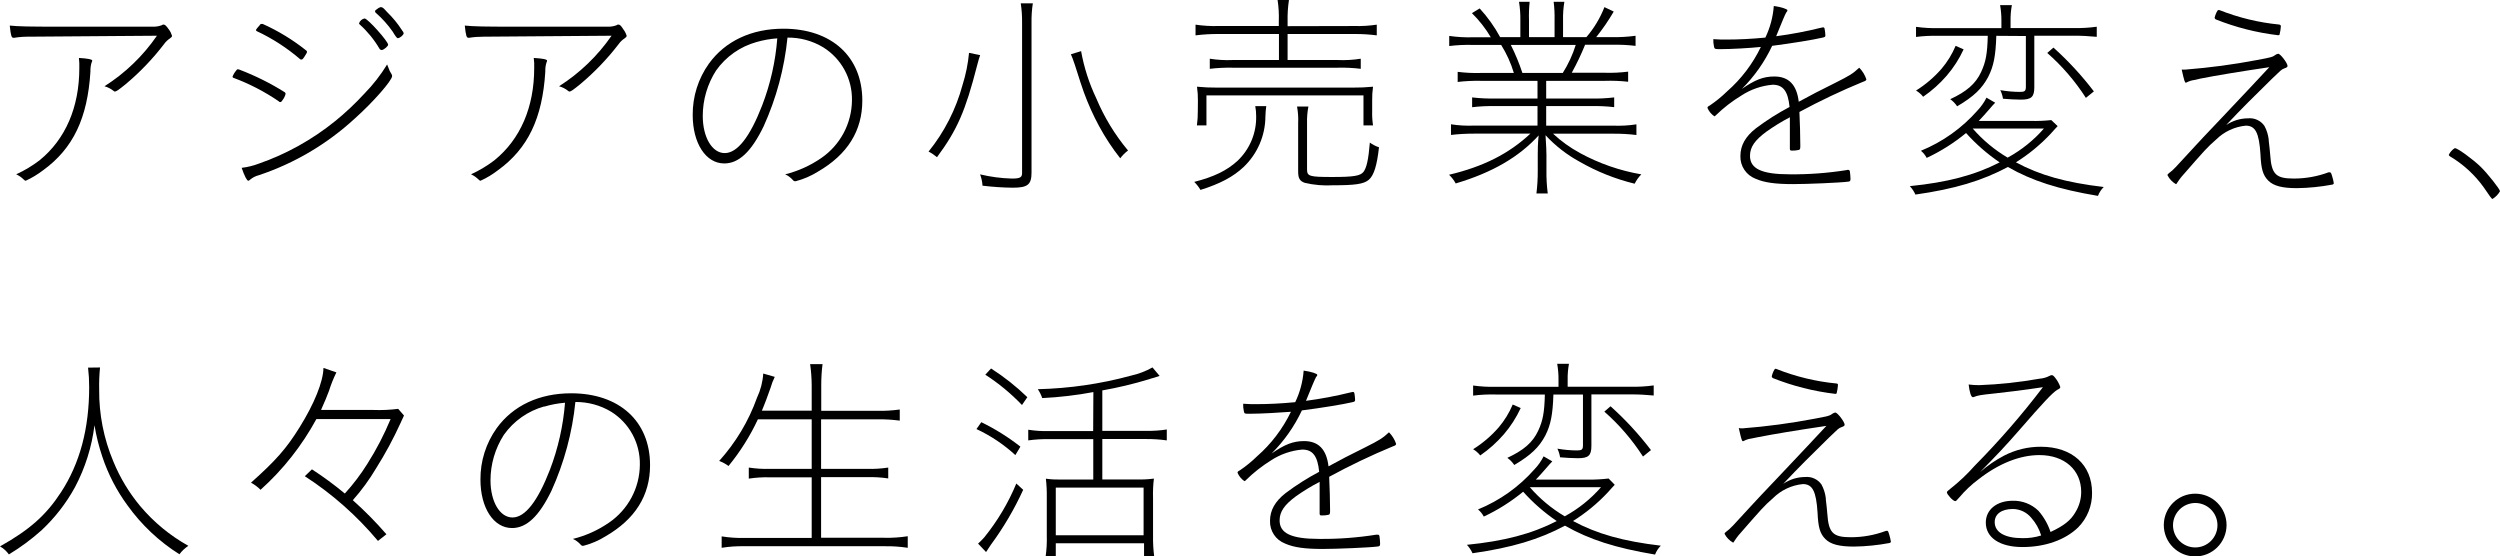 <?xml version="1.0" encoding="UTF-8"?>
<svg id="_レイヤー_2" data-name="レイヤー 2" xmlns="http://www.w3.org/2000/svg" viewBox="0 0 494.8 110.13">
  <g id="_レイヤー_1-2" data-name=" レイヤー 1">
    <g>
      <path d="M5.8,7.26c-1-.01-2.01.06-3,.22h-.12c-.4,0-.53-.31-.75-2.42,1.85.18,3.52.22,10.25.22h18.27c.53,0,1.05-.1,1.54-.28.22-.14.26-.14.39-.14.31,0,.57.31,1.06,1,.28.37.48.79.61,1.23,0,.18-.13.31-.44.53-.43.28-.8.64-1.1,1.05-2.24,2.94-4.81,5.63-7.65,8-1.41,1.14-1.85,1.45-2.12,1.45-.1,0-.19-.05-.26-.13-.53-.42-1.14-.74-1.8-.92,4.1-2.6,7.63-6,10.38-10l-25.26.19ZM18.26,12c-.02.14-.07.28-.14.4-.17.57-.24,1.17-.22,1.76-.57,9.24-3.43,15.23-9.37,19.54-1.06.81-2.21,1.51-3.43,2.07-.13,0-.22-.05-.44-.27-.42-.41-.91-.75-1.45-1,1.64-.75,3.19-1.68,4.62-2.77,5.14-4.18,7.87-10.51,7.87-18.26.02-.67,0-1.34-.08-2,1.76.1,2.64.28,2.64.53Z"/>
      <path d="M56.53,18.57c-.11.43-.3.84-.57,1.19-.22.35-.31.44-.48.44s-.18,0-.35-.18c-2.78-1.89-5.78-3.45-8.94-4.62-.1-.02-.17-.12-.17-.22.16-.43.4-.83.7-1.18.13-.22.27-.3.35-.3.11.02.21.04.31.08,3.14,1.2,6.16,2.7,9,4.49.08.08.13.19.15.3ZM76.87,13.38c.14.45.35.88.61,1.27.08.12.13.26.13.4,0,.88-3.78,5.19-7.39,8.41-5.47,5.04-11.94,8.87-19,11.22-.63.16-1.22.46-1.72.88-.22.17-.26.22-.35.22-.26,0-.75-.88-1.32-2.56,1.16-.14,2.3-.42,3.39-.83,5.47-1.91,10.57-4.75,15.08-8.39,2.07-1.68,4.01-3.5,5.81-5.46,1.72-1.75,3.23-3.69,4.51-5.78.09.2.18.41.25.62ZM60.76,10.25c0,.18-.09.31-.48.93s-.49.61-.66.61c-.08,0-.16-.02-.22-.08-2.6-2.23-5.49-4.1-8.59-5.55-.07-.02-.12-.09-.13-.16,0-.14,0-.18.13-.31.06-.05.1-.11.14-.18.08-.09.13-.17.22-.26.06-.09.14-.18.22-.25.13-.22.22-.26.35-.26.09-.01.17-.01.26,0,3.08,1.38,5.98,3.15,8.62,5.26.09.05.14.15.14.25ZM72.16,3.65c.66.05,4.66,4.54,4.66,5.2,0,.3-.88,1.05-1.27,1.05-.18,0-.35-.1-.44-.26-1.05-1.79-2.37-3.41-3.92-4.8-.09-.09-.13-.13-.13-.22.17-.5.59-.87,1.1-.97ZM74.62,1.8c.2-.18.44-.31.7-.39.4,0,.49.09,1.32,1,1.08,1.05,2.05,2.22,2.87,3.49q.39.52.39.66c0,.35-.75,1-1.19,1q-.22,0-1-1.32c-.94-1.34-2.03-2.56-3.26-3.64-.18-.14-.22-.22-.22-.36s.08-.24.39-.44Z"/>
      <path d="M95.83,7.26c-1,0-2.01.06-3,.22h-.09c-.39,0-.53-.31-.75-2.42,1.85.18,3.52.22,10.26.22h18.26c.51,0,1.02-.1,1.5-.28.11-.1.25-.15.4-.14.3,0,.57.31,1,1,.28.37.49.79.62,1.23,0,.18-.13.31-.44.53-.43.28-.8.63-1.1,1.05-2.25,2.94-4.82,5.62-7.66,8-1.41,1.14-1.85,1.45-2.11,1.45-.1,0-.2-.05-.27-.13-.53-.43-1.14-.74-1.8-.92,4.1-2.61,7.63-6.01,10.39-10l-25.21.19ZM108.28,12c-.01.14-.06.28-.13.4-.17.57-.25,1.17-.22,1.76-.57,9.24-3.43,15.23-9.38,19.54-1.06.82-2.21,1.51-3.43,2.07-.13,0-.22-.05-.44-.27-.42-.41-.91-.75-1.45-1,1.64-.75,3.19-1.68,4.62-2.77,5.15-4.18,7.88-10.51,7.88-18.26.03-.67,0-1.34-.09-2,1.76.1,2.64.28,2.64.53Z"/>
      <path d="M151.14,25c-2.42,5-4.89,7.35-7.79,7.35-3.66,0-6.25-4-6.25-9.59-.03-3.64,1.09-7.2,3.21-10.17,3.26-4.49,8.45-6.91,14.74-6.91,9.55,0,15.62,5.55,15.62,14.22,0,6-2.94,10.69-8.8,14.08-1.36.85-2.85,1.49-4.4,1.89-.26,0-.35,0-.61-.31-.41-.45-.91-.81-1.46-1.06,2.55-.63,4.97-1.72,7.13-3.21,3.78-2.59,6.05-6.86,6.09-11.44.08-4.25-2.07-8.23-5.68-10.48-2.13-1.29-4.59-1.96-7.08-1.93-.61,6.07-2.2,12-4.72,17.56ZM149.73,8.32c-3.24.9-6.06,2.89-8,5.63-1.72,2.68-2.64,5.81-2.64,9,0,4.22,1.85,7.35,4.35,7.35s5-3.22,7.4-9.42c1.64-4.26,2.65-8.74,3-13.29-1.39.1-2.77.34-4.11.73Z"/>
      <path d="M193.99,10.91c-.17.53-.39,1.15-.62,2.12-2.28,8.89-3.91,12.67-7.92,18.08-.51-.43-1.07-.81-1.67-1.11,3.14-3.88,5.43-8.38,6.73-13.2.65-2.06,1.08-4.19,1.28-6.34l2.2.45ZM204.42.66c-.2,1.28-.28,2.57-.26,3.87v29.62c0,2.38-.75,3-3.7,3-2.01-.02-4.01-.16-6-.4-.05-.77-.21-1.52-.48-2.24,2.05.49,4.14.77,6.25.83,1.67,0,2.06-.22,2.06-1.1V4.53c.02-1.29-.07-2.59-.26-3.87h2.39ZM213.97,10.12c.58,3.23,1.59,6.37,3,9.33,1.57,3.74,3.69,7.23,6.29,10.34-.59.44-1.1.95-1.54,1.54-1.59-2.01-3-4.16-4.22-6.42-1.16-2.15-2.16-4.39-3-6.69q-.44-1.19-1.76-5.37c-.26-.79-.62-1.76-.79-2.11l2.02-.62Z"/>
      <path d="M250.62,21c-.1.68-.15,1.37-.17,2.06-.02,3.78-1.58,7.39-4.32,10-2.06,1.93-4.62,3.3-8.53,4.53-.34-.58-.76-1.12-1.24-1.59,3.92-1,6.47-2.25,8.54-4.14,2.44-2.3,3.79-5.51,3.72-8.86,0-.67-.05-1.34-.18-2h2.18ZM268.09,5.15c1.47.04,2.94-.05,4.4-.27v2.12c-1.46-.19-2.93-.28-4.4-.27h-13.25v5.15h9.91c1.53.07,3.06-.02,4.57-.26v2c-1.52-.19-3.04-.26-4.57-.22h-20.77c-1.52-.03-3.03.04-4.54.22v-2c1.5.24,3.02.33,4.54.26h9.15v-5.15h-12c-1.51-.01-3.01.08-4.51.27v-2.12c1.48.22,2.98.31,4.48.27h12v-1c.05-1.39-.03-2.78-.24-4.15h2.25c-.21,1.38-.3,2.78-.27,4.18v1l13.25-.03ZM237.09,19.94c.01-.93-.05-1.86-.18-2.78,1.33.13,2.66.19,4,.18h26.84c1.34.01,2.67-.05,4-.18-.13.92-.19,1.85-.17,2.78v2.06c-.03.94.03,1.89.17,2.82h-1.89v-5.94h-31.08v5.94h-1.89c.13-.93.19-1.88.18-2.82l.02-2.06ZM258.69,33.53c0,1.37.49,1.5,5,1.5,4.22,0,5.54-.22,6.16-1s1-2.46,1.27-5.81c.55.4,1.16.72,1.81.93-.4,3.61-1,5.54-2,6.42s-2.82,1.1-7.09,1.1c-1.88.11-3.76-.05-5.59-.48-1-.35-1.32-.88-1.32-2.25v-9.56c.06-1.1-.02-2.21-.22-3.3h2.25c-.21,1.09-.3,2.19-.27,3.3v9.15Z"/>
      <path d="M291.45,8.89c-1.54-.04-3.09.03-4.62.22v-2c1.53.22,3.08.31,4.62.27h3.61c-1.03-1.75-2.29-3.36-3.74-4.78l1.54-.93c1.58,1.72,2.94,3.63,4.05,5.68h4v-3.35c.02-1.22-.07-2.44-.27-3.65h2.11c-.13,1.21-.17,2.43-.13,3.65v3.35h5.06v-3.35c.03-1.22-.03-2.44-.18-3.65h2.12c-.2,1.21-.29,2.43-.26,3.65v3.35h4.62c1.52-1.77,2.72-3.77,3.57-5.94l1.84.88c-1.03,1.77-2.19,3.46-3.47,5.06h3.12c1.56.03,3.12-.06,4.67-.27v2c-1.55-.19-3.11-.26-4.67-.22h-5.32c-.77,1.9-1.65,3.75-2.64,5.54h6.54c1.54.05,3.09-.03,4.62-.22v2c-1.53-.17-3.08-.23-4.62-.18h-11.6v3.5h8.8c1.56.04,3.11-.04,4.66-.22v1.93c-1.55-.18-3.1-.25-4.66-.21h-8.8v3.87h13.2c1.56.06,3.12-.02,4.66-.26v2.11c-1.55-.19-3.1-.27-4.66-.26h-11.84c1.61,1.5,3.4,2.78,5.33,3.83,3.79,2.07,7.89,3.49,12.14,4.22-.54.54-.98,1.17-1.32,1.85-3.82-.93-7.5-2.4-10.91-4.36-2.51-1.37-4.79-3.14-6.73-5.24.13,2.33.18,2.95.18,3.87v3.17c-.02,1.5.07,3,.26,4.49h-2.24c.18-1.49.27-2.99.26-4.49v-3.13c0-1,0-2.2.18-3.87-3.88,4.27-9.16,7.35-16.42,9.51-.34-.64-.79-1.22-1.32-1.72,6.73-1.59,11.83-4.14,16.1-8.14h-11.18c-1.51,0-3.03.08-4.53.26v-2.11c1.5.24,3.02.32,4.53.26h12.59v-3.86h-8.36c-1.53-.03-3.06.04-4.58.22v-1.94c1.52.18,3.05.25,4.58.22h8.36v-3.5h-11.22c-1.53-.03-3.06.04-4.58.22v-2c1.52.19,3.05.27,4.58.22h6.54c-.58-1.95-1.43-3.81-2.51-5.54h-5.66ZM299.02,8.89c.9,1.79,1.66,3.64,2.29,5.54h8c1.09-1.73,1.95-3.59,2.56-5.54h-12.85Z"/>
      <path d="M340.47,9.73c-1.1,0-1.15-.05-1.24-.53-.1-.48-.15-.96-.13-1.45,1.06.08,1.67.08,2.6.08,2.46,0,5-.13,7.7-.39.94-1.96,1.51-4.08,1.67-6.25,1.54.22,2.69.61,2.69.83s-.05.22-.22.44q-.31.49-2,4.71c2.98-.39,5.93-.95,8.84-1.67.14-.04.29-.07.44-.09.18,0,.27.09.31.31.08.42.13.85.15,1.28,0,.26-.09.35-.53.44-1.84.44-6.2,1.14-10,1.63-1.49,3.17-3.52,6.06-6,8.53,2.59-1.8,4.26-2.46,6.42-2.46,2.86,0,4.44,1.63,4.84,5,2.91-1.59,3.74-2,7.22-3.74,2.9-1.46,3.47-1.81,4.75-3,.64.65,1.12,1.43,1.41,2.29,0,.22-.18.35-.71.52-4.28,1.76-8.47,3.75-12.54,5.95.09,1.67.18,5,.18,6.68,0,.66-.05.75-.31.84-.45.1-.9.14-1.36.13-.31,0-.4-.08-.4-.39v-6.21c-1.61.84-3.15,1.79-4.63,2.84-2.34,1.72-3.26,3.08-3.26,4.8,0,2.55,2.33,3.65,7.83,3.65,3.77.04,7.54-.24,11.27-.83.1-.04.2-.06.31-.05.17,0,.26.05.35.26.07.5.12,1,.13,1.5,0,.44-.09.53-.44.57-1.58.22-8.19.49-10.91.49-3.61,0-5.72-.31-7.44-1.06-1.85-.71-3.06-2.51-3-4.49,0-2.11,1-3.87,3.08-5.5,2.1-1.58,4.33-2.99,6.65-4.22-.31-3.13-1.28-4.4-3.35-4.4-2.21.19-4.34.93-6.2,2.15-1.81,1.1-3.5,2.4-5.02,3.88-.18.17-.22.22-.31.22-.6-.4-1.07-.97-1.36-1.63,0-.22,0-.27.48-.53,1.21-.82,2.35-1.75,3.39-2.77,2.8-2.45,5.08-5.45,6.69-8.8-2.06.22-5.89.44-8.04.44Z"/>
      <g>
        <path d="M485.86,29.31c.53,0,3.57,2.2,5.11,3.7,1.36,1.32,3.83,4.44,3.83,4.84-.36.63-.88,1.16-1.5,1.54q-.18,0-1.67-2.24c-1.79-2.52-4.08-4.63-6.74-6.21-.13-.09-.22-.18-.22-.31.26-.54.68-1,1.19-1.32Z"/>
        <path d="M407.25,24.96c-.22.26-.3.3-.57.61s-.22.27-.79.88c-2.04,2.19-4.36,4.09-6.9,5.68,4.75,2.55,9.9,4,17.38,4.88-.5.5-.89,1.1-1.14,1.76-7.88-1.32-13.07-3-17.83-5.72-5.1,2.73-10.56,4.36-18.3,5.46-.27-.61-.65-1.18-1.11-1.67,7.39-.74,12.81-2.15,17.78-4.7-2.44-1.66-4.68-3.61-6.65-5.81-2.38,1.96-5,3.62-7.79,4.92-.28-.54-.67-1.02-1.14-1.41,4.31-1.76,8.15-4.5,11.22-8,.71-.75,1.3-1.59,1.76-2.51l1.72,1c-.27.26-.66.7-1.19,1.32-.75.88-1.28,1.45-2.07,2.29h10.36c1.34.03,2.67-.03,4-.17l1.26,1.19ZM395.11,7.09c-.13,4-.53,6-1.59,8.1-1.23,2.33-2.86,3.91-6.16,5.85-.37-.55-.83-1.03-1.37-1.41,3.21-1.5,5-3,6.11-5.37.93-2,1.23-3.61,1.32-7.17h-9.71c-1.5-.04-3,.03-4.49.22v-2c1.49.21,2.99.29,4.49.26h12.41v-1.43c.01-1.05-.08-2.09-.26-3.12h2.33c-.19,1.03-.28,2.07-.26,3.12v1.41h12.45c1.54.04,3.08-.05,4.61-.26v2c-1.52-.15-3.05-.23-4.58-.22h-7.78v10.19c0,1.93-.57,2.46-2.68,2.46-1,0-2.46-.09-3.52-.18-.09-.59-.27-1.16-.53-1.7,1.28.23,2.57.34,3.87.35,1,0,1.19-.18,1.19-1.06V7.13l-5.85-.04ZM388.64,9.77c-.87,1.88-1.99,3.63-3.34,5.2-1.37,1.58-2.94,2.99-4.67,4.18-.39-.5-.87-.91-1.41-1.23,1.89-1.18,3.6-2.64,5.06-4.32,1.15-1.36,2.09-2.89,2.78-4.53l1.58.7ZM390.44,25.44c1.98,2.28,4.31,4.22,6.91,5.76,2.72-1.48,5.15-3.43,7.18-5.76h-14.09ZM412.84,19.37c-2.12-3.3-4.7-6.3-7.65-8.89l1.23-1.06c2.93,2.63,5.61,5.53,8,8.67l-1.58,1.28Z"/>
        <path d="M444.92,23.42c1.27-.13,2.52.44,3.25,1.49.44.81.72,1.69.84,2.6,0,.48.18,1.45.31,3.17.26,3.83,1.14,4.66,4.66,4.66,2.35,0,4.67-.41,6.87-1.23.09-.02.17-.02.26,0,.22,0,.27.09.49.84.13.42.23.85.3,1.28,0,.17-.08.26-.3.31-2.31.43-4.65.67-7,.7-2.9,0-4.62-.44-5.67-1.5s-1.41-2.28-1.54-5.23c-.27-4.23-1-5.64-2.91-5.64-2.23.22-4.31,1.2-5.9,2.78-1.8,1.58-2.06,1.89-6.86,7.39-.22.26-.62.84-.79,1.1s-.18.31-.27.31c-.72-.42-1.3-1.03-1.67-1.77,0-.17.08-.26.44-.53.7-.52.88-.7,5.1-5.32.4-.44,2.29-2.47,5.06-5.37,1.85-1.94,3.79-4,5.81-6.16s2.51-2.69,3.74-4c-6.25.93-10.43,1.63-13.6,2.25l-1.27.29c-.49.06-.97.21-1.41.44-.07.04-.14.07-.22.09-.22,0-.31-.26-.84-2.6.26.02.53.02.79,0,4.74-.37,9.46-1,14.13-1.89,2.82-.53,3.08-.58,3.7-1.06.15-.09.31-.15.48-.18.44,0,1.85,1.85,1.85,2.42,0,.18-.13.31-.66.49s-.7.39-2.38,2c-3.6,3.52-6,5.9-9.11,9.2,1.28-.86,2.78-1.32,4.32-1.33ZM451.43,5.2c-.04.55-.12,1.1-.26,1.64-.05.13-.14.13-.31.13-4.23-.5-8.37-1.56-12.32-3.13-.13-.07-.21-.2-.22-.35.08-.34.2-.68.35-1,.22-.4.26-.49.39-.49.07-.02.15-.02.22,0,3.79,1.5,7.78,2.47,11.84,2.86.22.07.31.16.31.34Z"/>
      </g>
      <g>
        <path d="M19.8,72.73c-.15,1.45-.2,2.9-.17,4.36-.05,4.9.91,9.75,2.81,14.26,1.31,3.2,3.11,6.18,5.33,8.84,2.67,3.17,5.89,5.82,9.51,7.84-.68.45-1.28,1.01-1.77,1.67-4.01-2.52-7.49-5.8-10.25-9.64-2.16-2.93-3.85-6.19-5-9.64-.69-2.04-1.21-4.13-1.56-6.26-.53,4.29-1.84,8.46-3.87,12.28-1.74,3.18-3.99,6.07-6.64,8.54-1.99,1.78-4.15,3.37-6.43,4.75-.46-.65-1.06-1.19-1.76-1.59,5.81-3.25,9.11-6.16,12.06-10.69,3.74-5.72,5.59-12.59,5.59-20.86,0-1.28-.07-2.56-.22-3.83l2.37-.03Z"/>
        <path d="M62.62,82.94c-2.86,5.26-6.59,10-11.05,14-.56-.56-1.19-1.03-1.89-1.41,4.88-4.36,7-6.73,9.64-11,2.86-4.58,4.66-9,4.7-11.71l2.56.88c-.58,1.18-1.07,2.4-1.46,3.65-.39,1.06-.79,2-1.58,3.79h10.34c1.65.06,3.3-.01,4.93-.22l1.15,1.32c-.36.75-.45,1-.71,1.54-1.4,3.07-3,6.04-4.8,8.89-1.33,2.25-2.88,4.37-4.62,6.33,2.36,2.1,4.58,4.35,6.65,6.74l-1.67,1.32c-4.16-4.97-9.04-9.29-14.48-12.81l1.41-1.36c2.26,1.47,4.44,3.07,6.51,4.79,1.65-1.81,3.14-3.77,4.44-5.85,1.79-2.82,3.34-5.8,4.62-8.89h-14.69Z"/>
        <path d="M109.13,97.16c-2.43,5-4.89,7.35-7.79,7.35-3.66,0-6.25-4-6.25-9.59-.03-3.64,1.09-7.2,3.21-10.17,3.25-4.49,8.45-6.91,14.74-6.91,9.55,0,15.62,5.55,15.62,14.22,0,6-2.94,10.69-8.8,14.08-1.36.85-2.85,1.49-4.4,1.89-.26,0-.35,0-.61-.31-.41-.45-.91-.81-1.46-1.06,2.55-.63,4.97-1.72,7.13-3.21,3.8-2.59,6.09-6.88,6.12-11.48.08-4.25-2.07-8.23-5.68-10.48-2.14-1.29-4.59-1.95-7.08-1.93-.62,6.09-2.22,12.03-4.75,17.6ZM107.72,80.44c-3.24.9-6.06,2.89-8,5.63-1.72,2.68-2.64,5.81-2.64,9,0,4.22,1.85,7.35,4.35,7.35s5-3.22,7.4-9.42c1.63-4.26,2.64-8.74,3-13.29-1.39.11-2.77.37-4.11.77v-.04Z"/>
        <path d="M175.04,106.44c1.55.03,3.09-.07,4.62-.31v2.29c-1.53-.23-3.07-.34-4.62-.31h-27.73c-1.5-.03-3,.07-4.48.31v-2.26c1.48.24,2.98.34,4.48.31h13.34v-12h-8.27c-1.4-.04-2.8.05-4.18.26v-2.19c1.38.21,2.78.3,4.18.26h8.27v-9.81h-10.65c-1.54,3.31-3.5,6.41-5.81,9.24-.57-.42-1.19-.75-1.85-1,3.28-3.64,5.83-7.89,7.48-12.5.71-1.51,1.14-3.14,1.24-4.8l2.28.66c-.34.69-.62,1.42-.83,2.16-.31.92-1.19,3.3-1.72,4.53h9.86v-5.03c-.01-1.4-.11-2.8-.31-4.18h2.46c-.18,1.39-.26,2.78-.26,4.18v5.06h11.14c1.47.03,2.94-.06,4.4-.26v2.2c-1.46-.19-2.93-.28-4.4-.26h-11.17v9.81h9.11c1.4.04,2.8-.05,4.18-.26v2.15c-1.38-.21-2.78-.29-4.18-.26h-9.11v12h12.53Z"/>
        <path d="M194.22,83.56c2.74,1.33,5.34,2.96,7.74,4.84l-1,1.67c-2.29-2.1-4.88-3.84-7.7-5.15l.96-1.36ZM202.51,96.94c-1.76,3.85-3.91,7.51-6.42,10.91q-.05.09-.93,1.41l-1.58-1.67c.43-.39.84-.8,1.23-1.24,2.61-3.23,4.75-6.81,6.34-10.65l1.36,1.24ZM202.27,80.16c-2.18-2.28-4.61-4.29-7.26-6l1.14-1.23c2.58,1.65,4.98,3.55,7.18,5.68l-1.06,1.55ZM216.4,77.6c-3.34.63-6.72,1.02-10.12,1.19-.21-.62-.51-1.22-.88-1.76,6.23-.15,12.42-1.04,18.43-2.68,1.5-.33,2.94-.88,4.27-1.63l1.41,1.68-1.1.36c-.34.08-.67.18-1,.3-3.03.92-6.12,1.66-9.24,2.21v8h8.67c1.37.03,2.74-.06,4.09-.27v2.16c-1.35-.19-2.72-.28-4.09-.27h-8.67v8h7c1.07.03,2.15-.03,3.21-.17-.16,1.28-.21,2.58-.17,3.87v7.48c-.02,1.34.05,2.67.22,4h-2v-2.55h-17.47v2.55h-2c.19-1.34.26-2.7.22-4.05v-7.54c.02-1.25-.04-2.5-.18-3.74.98.14,1.96.19,2.95.17h6.43v-8h-8.76c-1.37-.02-2.75.06-4.11.25v-2.11c1.35.21,2.72.3,4.09.27h8.76l.04-7.72ZM208.96,105.94h17.38v-9.44h-17.38v9.44Z"/>
        <path d="M247.42,81.89c-1.11,0-1.15,0-1.24-.53-.11-.48-.15-.96-.13-1.45,1.06.08,1.67.08,2.6.08,2.46,0,5-.13,7.7-.39.94-1.96,1.51-4.08,1.67-6.25,1.54.22,2.69.61,2.69.83s-.05.22-.23.44q-.3.49-2,4.71c2.98-.39,5.93-.95,8.84-1.67.14-.04.29-.07.44-.09.18,0,.26.09.31.31.07.42.12.85.13,1.28,0,.26-.09.35-.53.44-1.85.44-6.2,1.14-10,1.63-1.49,3.17-3.52,6.06-6,8.53,2.6-1.8,4.27-2.46,6.43-2.46,2.86,0,4.44,1.63,4.84,5,2.9-1.59,3.74-2,7.22-3.74,2.9-1.46,3.47-1.81,4.75-3,.64.65,1.12,1.43,1.41,2.29,0,.22-.18.35-.71.52-4.28,1.78-8.47,3.78-12.54,6,.09,1.67.18,5,.18,6.68,0,.66-.05.75-.31.84-.45.1-.9.14-1.36.13-.31,0-.4-.08-.4-.39v-6.26c-1.62.84-3.18,1.79-4.67,2.84-2.33,1.72-3.25,3.08-3.25,4.8,0,2.55,2.33,3.65,7.83,3.65,3.77.04,7.54-.24,11.27-.83.1-.02.21-.02.31,0,.17,0,.26,0,.35.26.07.5.12,1,.13,1.5,0,.44-.09.53-.44.57-1.59.22-8.19.49-10.92.49-3.6,0-5.72-.31-7.43-1.06-1.86-.7-3.06-2.51-3-4.49,0-2.11,1-3.87,3.08-5.5,2.1-1.58,4.33-2.99,6.65-4.22-.31-3.13-1.28-4.4-3.35-4.4-2.21.19-4.34.93-6.2,2.15-1.78,1.11-3.44,2.41-4.93,3.88-.18.17-.22.22-.31.22-.6-.4-1.07-.97-1.36-1.63,0-.22,0-.27.48-.53,1.21-.82,2.35-1.75,3.39-2.77,2.8-2.45,5.07-5.45,6.69-8.8-2.1.17-5.99.39-8.08.39Z"/>
      </g>
      <g>
        <path d="M319.59,95.95c-.22.26-.3.3-.57.61s-.22.27-.79.88c-2.04,2.19-4.36,4.09-6.9,5.68,4.75,2.55,9.9,4,17.38,4.88-.5.5-.89,1.1-1.14,1.76-7.88-1.32-13.07-3-17.83-5.72-5.1,2.73-10.56,4.36-18.3,5.46-.27-.61-.65-1.18-1.11-1.67,7.39-.74,12.81-2.15,17.78-4.7-2.44-1.66-4.68-3.61-6.65-5.81-2.38,1.96-5,3.62-7.79,4.92-.28-.54-.67-1.02-1.14-1.41,4.31-1.76,8.15-4.5,11.22-8,.71-.75,1.3-1.59,1.76-2.51l1.72,1c-.27.26-.66.7-1.19,1.32-.75.88-1.28,1.45-2.07,2.29h10.36c1.35.01,2.71-.06,4.05-.22l1.21,1.24ZM307.45,78.08c-.13,4-.53,6-1.59,8.1-1.23,2.33-2.86,3.91-6.16,5.85-.37-.55-.83-1.03-1.37-1.41,3.21-1.5,5-3,6.11-5.37.93-2,1.23-3.61,1.32-7.17h-9.71c-1.5-.04-3,.03-4.49.22v-2c1.49.21,2.99.29,4.49.26h12.41v-1.43c.01-1.05-.08-2.09-.26-3.12h2.33c-.19,1.03-.28,2.07-.26,3.12v1.41h12.45c1.53.04,3.06-.05,4.58-.26v2c-1.52-.15-3.05-.23-4.58-.22h-7.75v10.17c0,1.93-.57,2.46-2.68,2.46-1,0-2.46-.09-3.52-.18-.09-.59-.27-1.17-.53-1.71,1.28.23,2.57.34,3.87.35,1,0,1.19-.18,1.19-1.06v-10h-5.85ZM300.98,80.76c-.87,1.88-1.99,3.63-3.34,5.2-1.37,1.58-2.94,2.99-4.67,4.18-.39-.5-.87-.91-1.41-1.23,1.89-1.18,3.6-2.64,5.06-4.32,1.15-1.36,2.09-2.89,2.78-4.53l1.58.7ZM302.78,96.43c1.98,2.28,4.31,4.22,6.91,5.76,2.72-1.48,5.15-3.43,7.18-5.76h-14.09ZM325.18,90.36c-2.12-3.3-4.7-6.3-7.65-8.89l1.23-1.06c2.93,2.63,5.61,5.53,8,8.67l-1.58,1.28Z"/>
        <path d="M357.26,94.41c1.27-.13,2.52.44,3.25,1.49.44.81.72,1.69.84,2.6,0,.48.18,1.45.31,3.17.26,3.83,1.14,4.66,4.66,4.66,2.35,0,4.67-.41,6.87-1.23.08-.03.17-.05.26-.05.22,0,.27.09.49.84.13.42.23.85.3,1.28,0,.17-.08.26-.3.31-2.31.43-4.65.67-7,.7-2.9,0-4.62-.44-5.67-1.5s-1.41-2.28-1.54-5.23c-.27-4.23-1-5.64-2.91-5.64-2.23.22-4.31,1.2-5.9,2.78-1.8,1.58-2.06,1.89-6.86,7.39-.22.26-.62.84-.79,1.1s-.18.31-.27.31c-.71-.4-1.29-1-1.67-1.72,0-.17.08-.26.44-.53.7-.52.88-.7,5.1-5.32.4-.44,2.29-2.47,5.06-5.37,1.85-1.94,3.79-4,5.81-6.16s2.51-2.69,3.74-4c-6.25.93-10.43,1.63-13.6,2.25l-1.27.26c-.49.06-.97.21-1.41.44-.07.04-.14.07-.22.09-.22,0-.31-.26-.84-2.6.26.04.53.06.79.05,4.74-.37,9.46-1,14.13-1.89,2.82-.53,3.08-.58,3.7-1.06.15-.09.31-.15.48-.18.44,0,1.85,1.85,1.85,2.42,0,.18-.13.31-.66.49s-.7.39-2.38,2c-3.6,3.52-6,5.9-9.11,9.2,1.28-.87,2.78-1.34,4.32-1.35ZM363.77,76.19c-.04.55-.12,1.1-.26,1.63-.05.13-.14.13-.31.13-4.22-.5-8.37-1.55-12.32-3.12-.13-.07-.21-.2-.22-.35.08-.34.2-.68.35-1,.22-.4.26-.49.39-.49.08,0,.15,0,.22.05,3.79,1.5,7.78,2.47,11.84,2.86.22.02.31.11.31.29Z"/>
        <path d="M396.64,90.18c2.26-1.17,4.76-1.77,7.3-1.76,6.16,0,10.12,3.57,10.12,9.11.04,2.57-.96,5.05-2.77,6.87-2.55,2.46-6.51,3.87-11,3.87s-7.26-1.85-7.26-4.84c0-2.56,2.16-4.32,5.33-4.32,1.9-.05,3.74.67,5.1,2,1.06,1.22,1.87,2.64,2.38,4.18,2.64-1.23,4-2.29,4.93-3.92.74-1.2,1.14-2.59,1.14-4,0-4.35-3.3-7.3-8.27-7.3-3.83,0-8,1.63-12.06,4.8-1.39,1.04-2.66,2.23-3.78,3.56-.58.66-.66.75-.84.75-.4,0-1.63-1.32-1.63-1.72,0-.17.13-.31.71-.75,1.73-1.36,3.33-2.88,4.79-4.53,4.83-4.89,9.34-10.08,13.5-15.55-3.48.53-7.22,1-9.46,1.23-3,.31-3.35.39-4.18.7-.07.04-.14.05-.22.05-.36,0-.66-1-.84-2.51.7.09,1.4.13,2.11.13,4-.15,7.99-.58,11.93-1.28.7-.05,1.38-.25,2-.57.12-.08.25-.12.39-.13.22,0,.36.09.71.53.43.54.77,1.15,1,1.8,0,.22-.08.31-.61.58-.93.57-2.69,2.42-7.61,8.09-2.69,3.08-4.32,4.8-7.66,8.19,1.45-1.27,3.04-2.36,4.75-3.26ZM402.01,102.46c-.89-1.07-2.21-1.7-3.61-1.72-2.25,0-3.61,1-3.61,2.6,0,2,2,3.17,5.46,3.17,1.27.03,2.53-.15,3.74-.53-.4-1.3-1.07-2.5-1.98-3.52Z"/>
        <path d="M440.68,103.95c-.02,3.43-2.81,6.2-6.24,6.18-3.43-.02-6.2-2.81-6.18-6.24.02-3.42,2.8-6.19,6.22-6.18,3.42,0,6.19,2.76,6.2,6.18,0,.02,0,.04,0,.06ZM430.08,103.95c0,2.43,1.97,4.4,4.4,4.4s4.4-1.97,4.4-4.4-1.97-4.4-4.4-4.4h0c-2.41.02-4.36,1.95-4.4,4.36v.04Z"/>
      </g>
    </g>
  </g>
</svg>